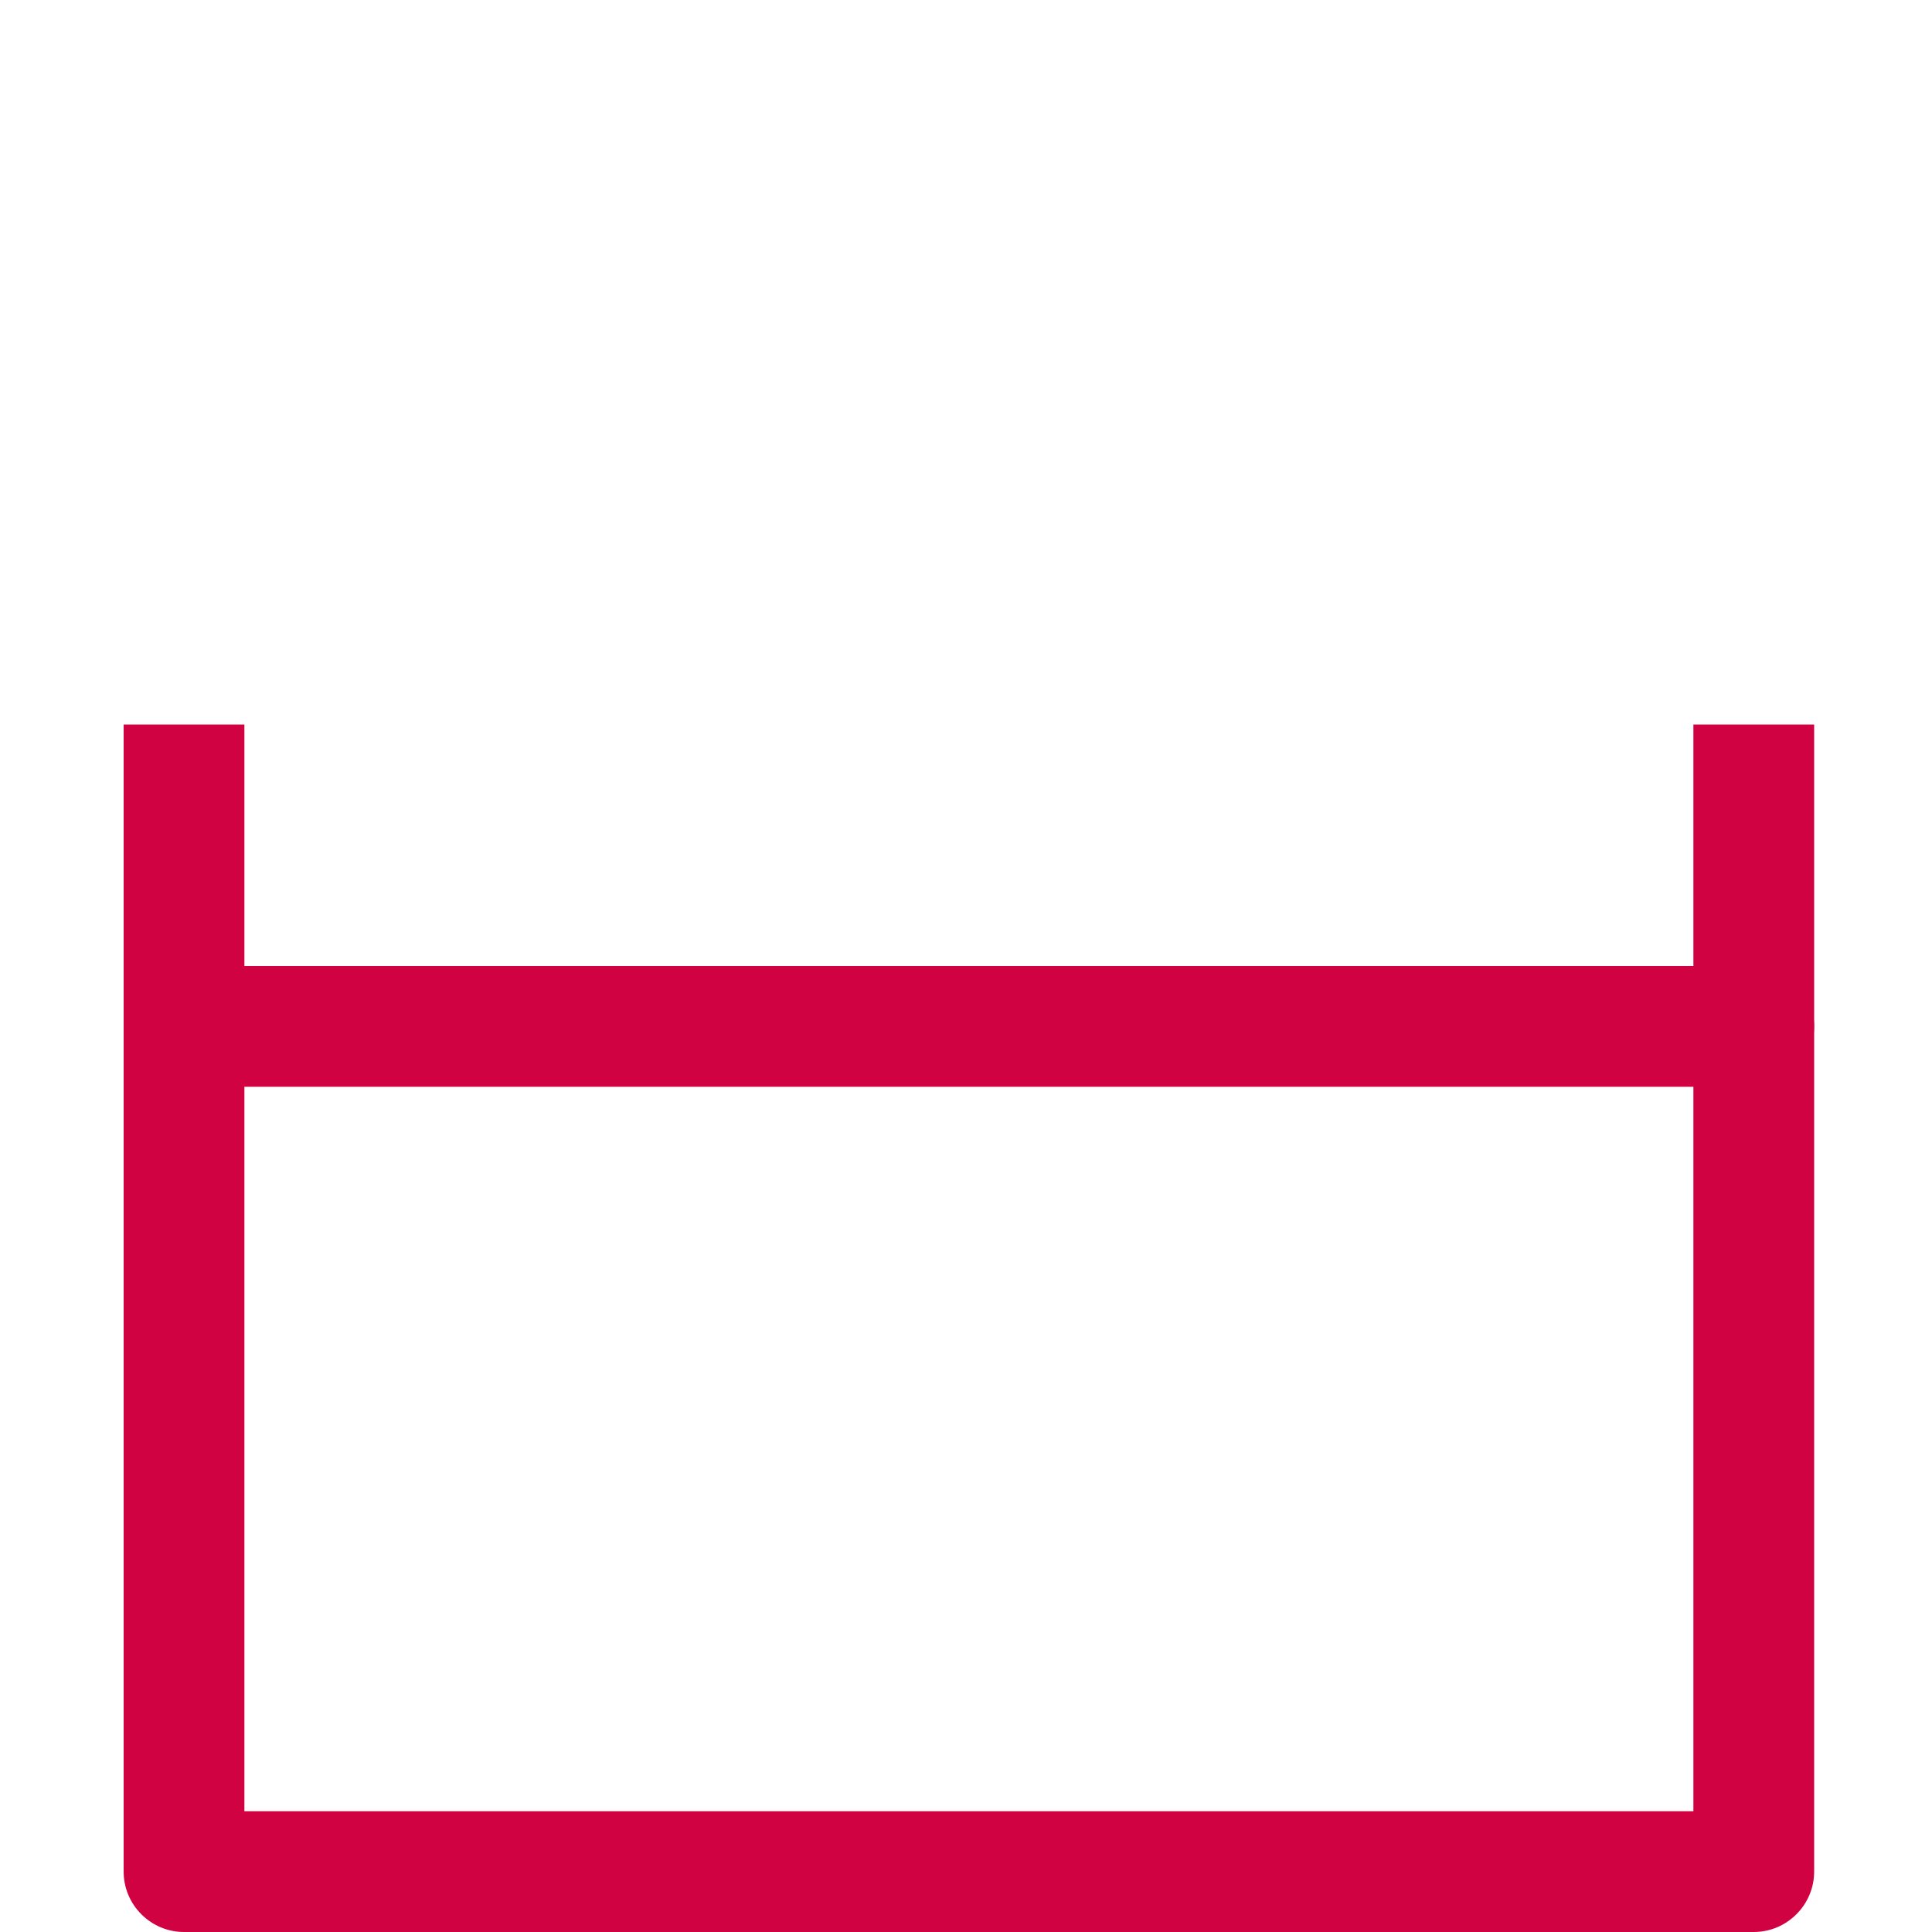 <?xml version="1.0" encoding="utf-8"?>
<!-- Generator: Adobe Illustrator 14.0.0, SVG Export Plug-In . SVG Version: 6.00 Build 43363)  -->
<!DOCTYPE svg PUBLIC "-//W3C//DTD SVG 1.1//EN" "http://www.w3.org/Graphics/SVG/1.1/DTD/svg11.dtd">
<svg version="1.1" id="Layer_1" xmlns="http://www.w3.org/2000/svg" xmlns:xlink="http://www.w3.org/1999/xlink" x="0px" y="0px"
	 width="16px" height="16px" viewBox="0 0 16 16" enable-background="new 0 0 16 16" xml:space="preserve">
<path fill="#D00241" d="M14.024,6v9h-12V6h-1v9.5c0,0.275,0.224,0.5,0.5,0.5h13c0.275,0,0.5-0.225,0.5-0.5V6"/>
<path fill="#D00241" d="M14.524,9h-13c-0.276,0-0.5-0.225-0.5-0.5c0-0.276,0.224-0.5,0.5-0.5h13c0.275,0,0.5,0.224,0.5,0.5
	C15.024,8.775,14.8,9,14.524,9z"/>
</svg>

